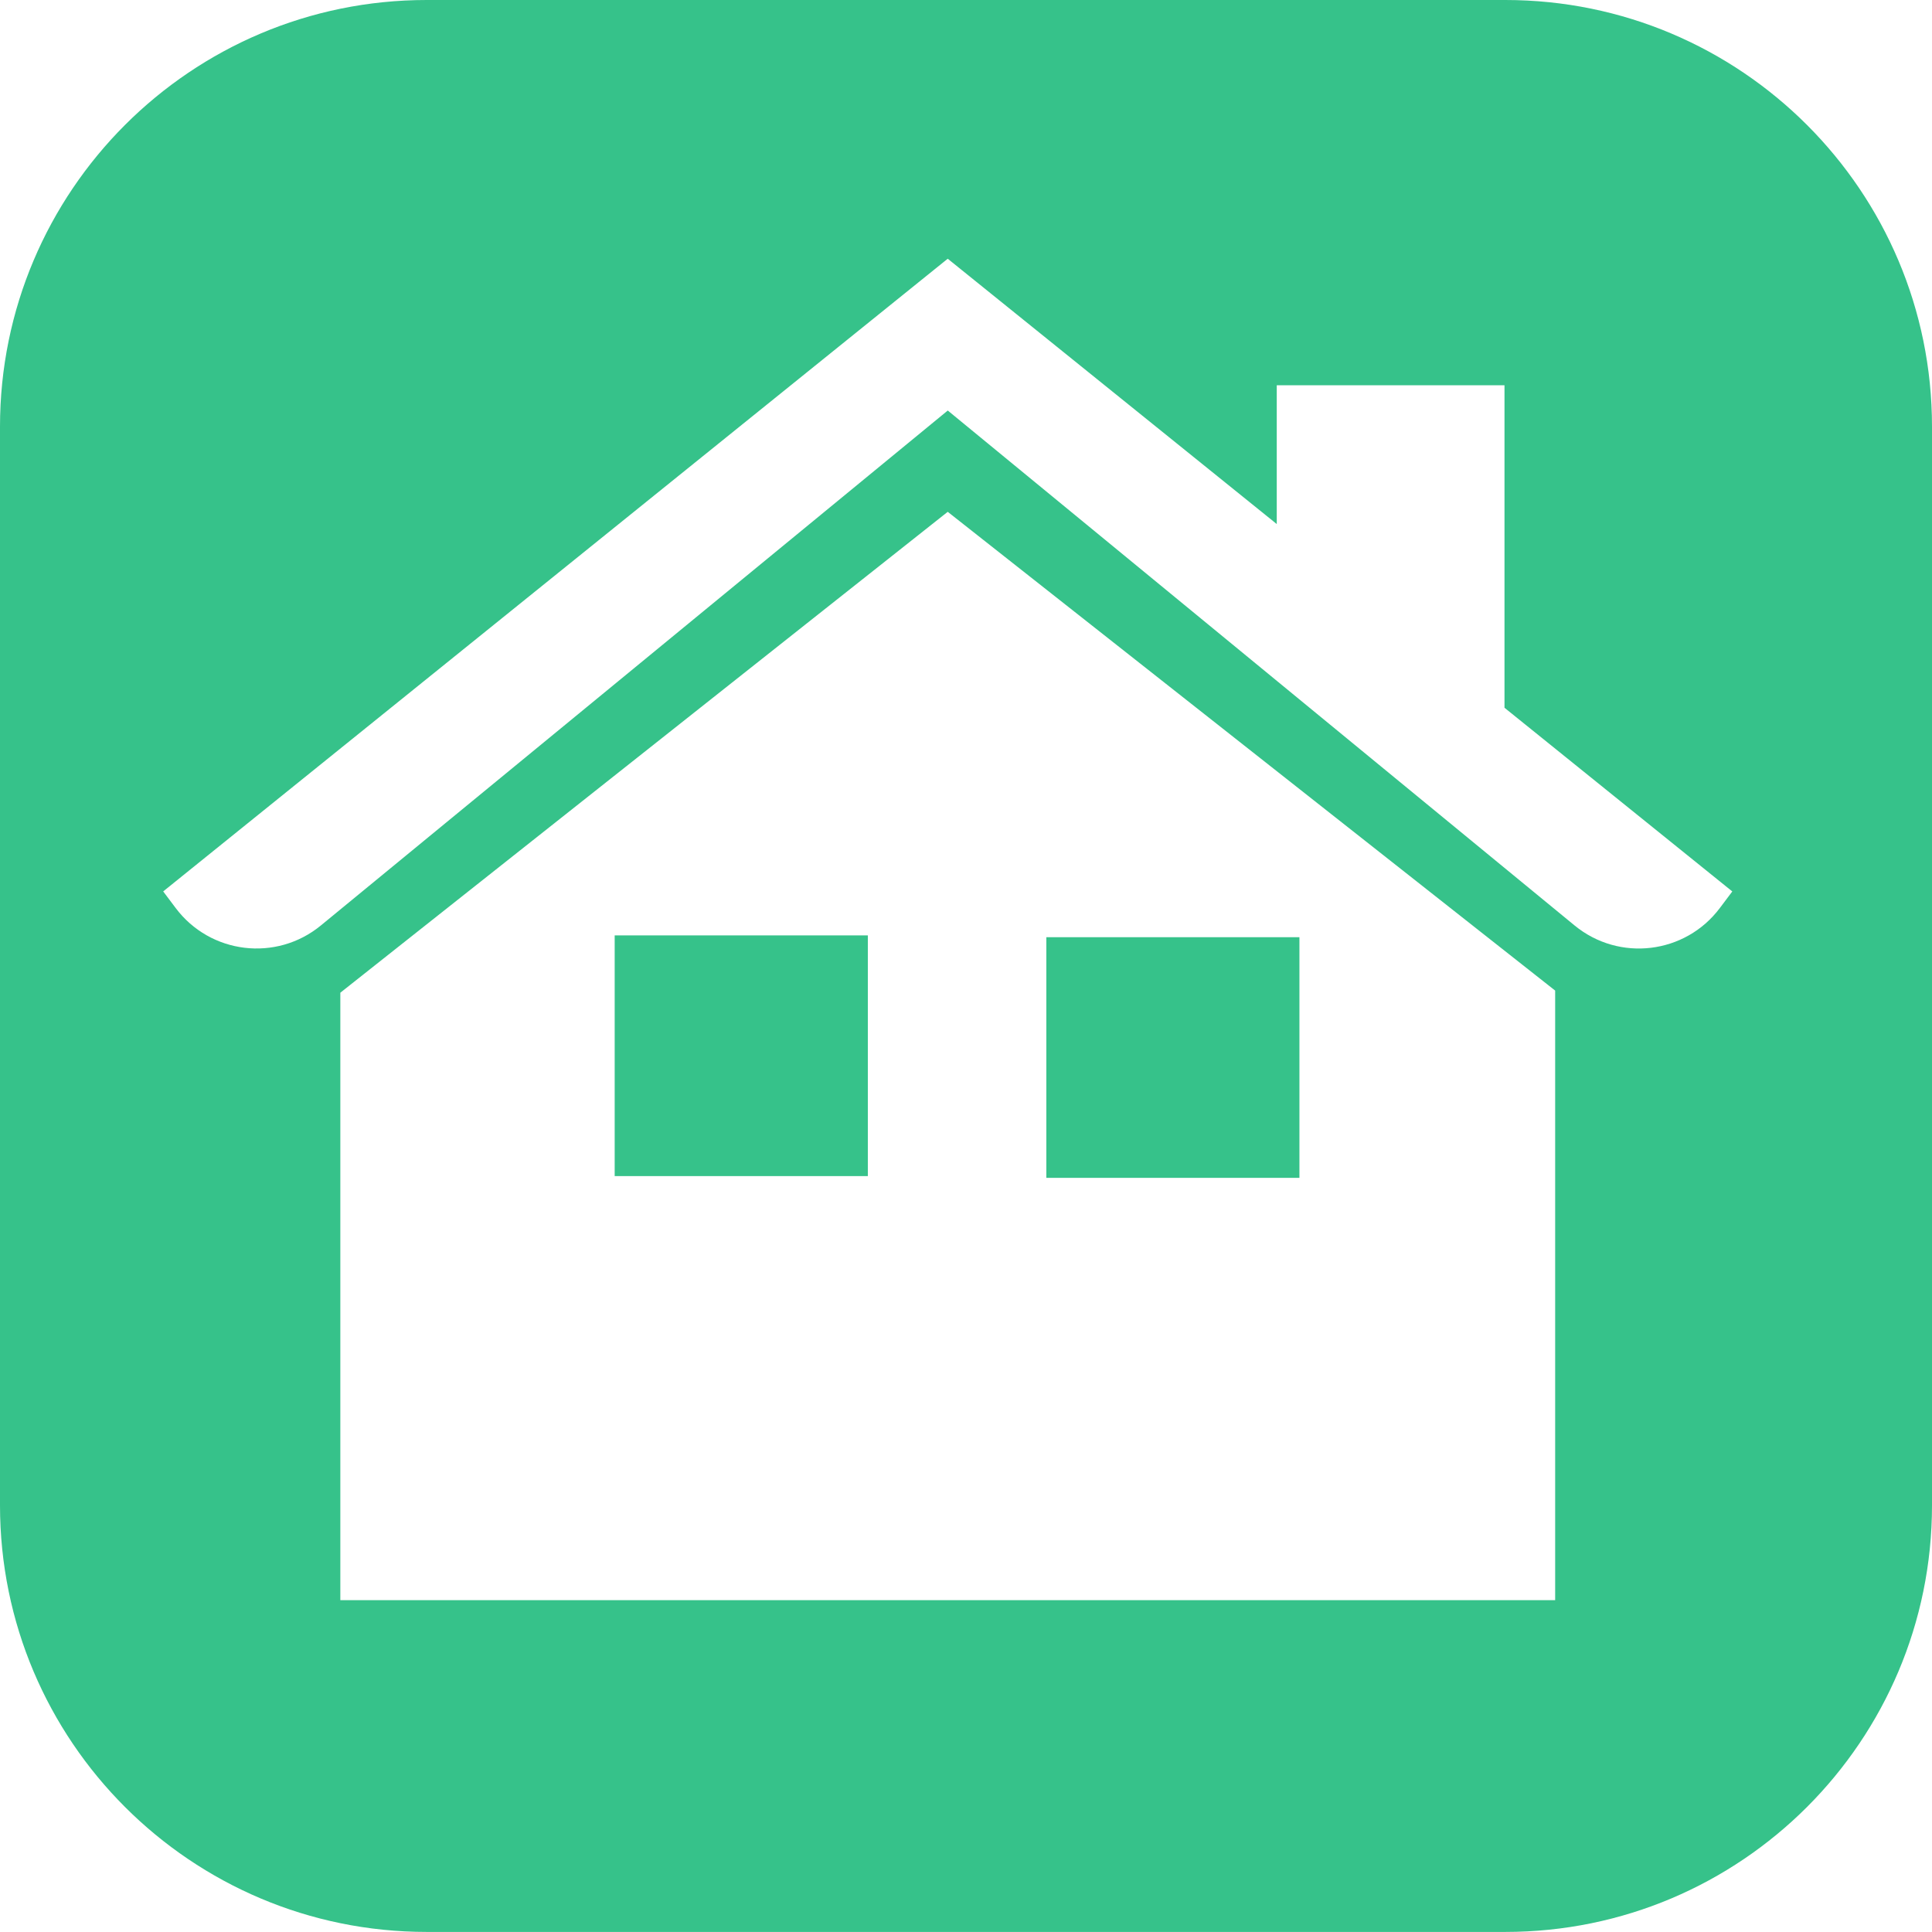 <?xml version="1.0" encoding="UTF-8" standalone="no"?>
<svg
   fill="#000000"
   viewBox="0 0 55.406 55.404"
   width="55.406"
   height="55.404"
   version="1.1"
   id="svg8"
   sodipodi:docname="home.svg"
   inkscape:version="1.1.2 (0a00cf5339, 2022-02-04)"
   xmlns:inkscape="http://www.inkscape.org/namespaces/inkscape"
   xmlns:sodipodi="http://sodipodi.sourceforge.net/DTD/sodipodi-0.dtd"
   xmlns="http://www.w3.org/2000/svg"
   xmlns:svg="http://www.w3.org/2000/svg">
  <defs
     id="defs12" />
  <sodipodi:namedview
     id="namedview10"
     pagecolor="#ffffff"
     bordercolor="#666666"
     borderopacity="1.0"
     inkscape:pageshadow="2"
     inkscape:pageopacity="0.0"
     inkscape:pagecheckerboard="0"
     showgrid="false"
     inkscape:zoom="5.6171875"
     inkscape:cx="-6.4979138"
     inkscape:cy="24.923505"
     inkscape:window-width="1920"
     inkscape:window-height="1011"
     inkscape:window-x="0"
     inkscape:window-y="0"
     inkscape:window-maximized="1"
     inkscape:current-layer="svg8"
     fit-margin-top="0"
     fit-margin-left="0"
     fit-margin-right="0"
     fit-margin-bottom="0" />
  <path
     id="path174"
     style="fill:#36c28a;fill-opacity:1;fill-rule:nonzero;stroke:none;stroke-width:1.333"
     d="M 12.236,0 C 5.479,0 0,5.479 0,12.236 v 30.934 c 0,6.757 5.479,12.234 12.236,12.234 h 30.934 c 6.757,0 12.236,-5.477 12.236,-12.234 V 12.236 C 55.406,5.479 49.927,0 43.17,0 Z m 14.943,7.42 9.436,7.609 v -3.98 h 6.531 v 9.248 l 6.533,5.268 -0.357,0.475 c -0.992,1.323 -2.886,1.551 -4.164,0.502 L 27.18,11.773 9.201,26.541 C 7.923,27.591 6.029,27.362 5.037,26.039 L 4.68,25.564 Z m 0,7.258 17.42,13.73 V 45.889 H 9.76 V 28.469 Z m -9.551,12.148 v 6.902 h 7.26 v -6.902 z m 12.379,0.051 v 6.902 h 7.258 v -6.902 z" />
</svg>
